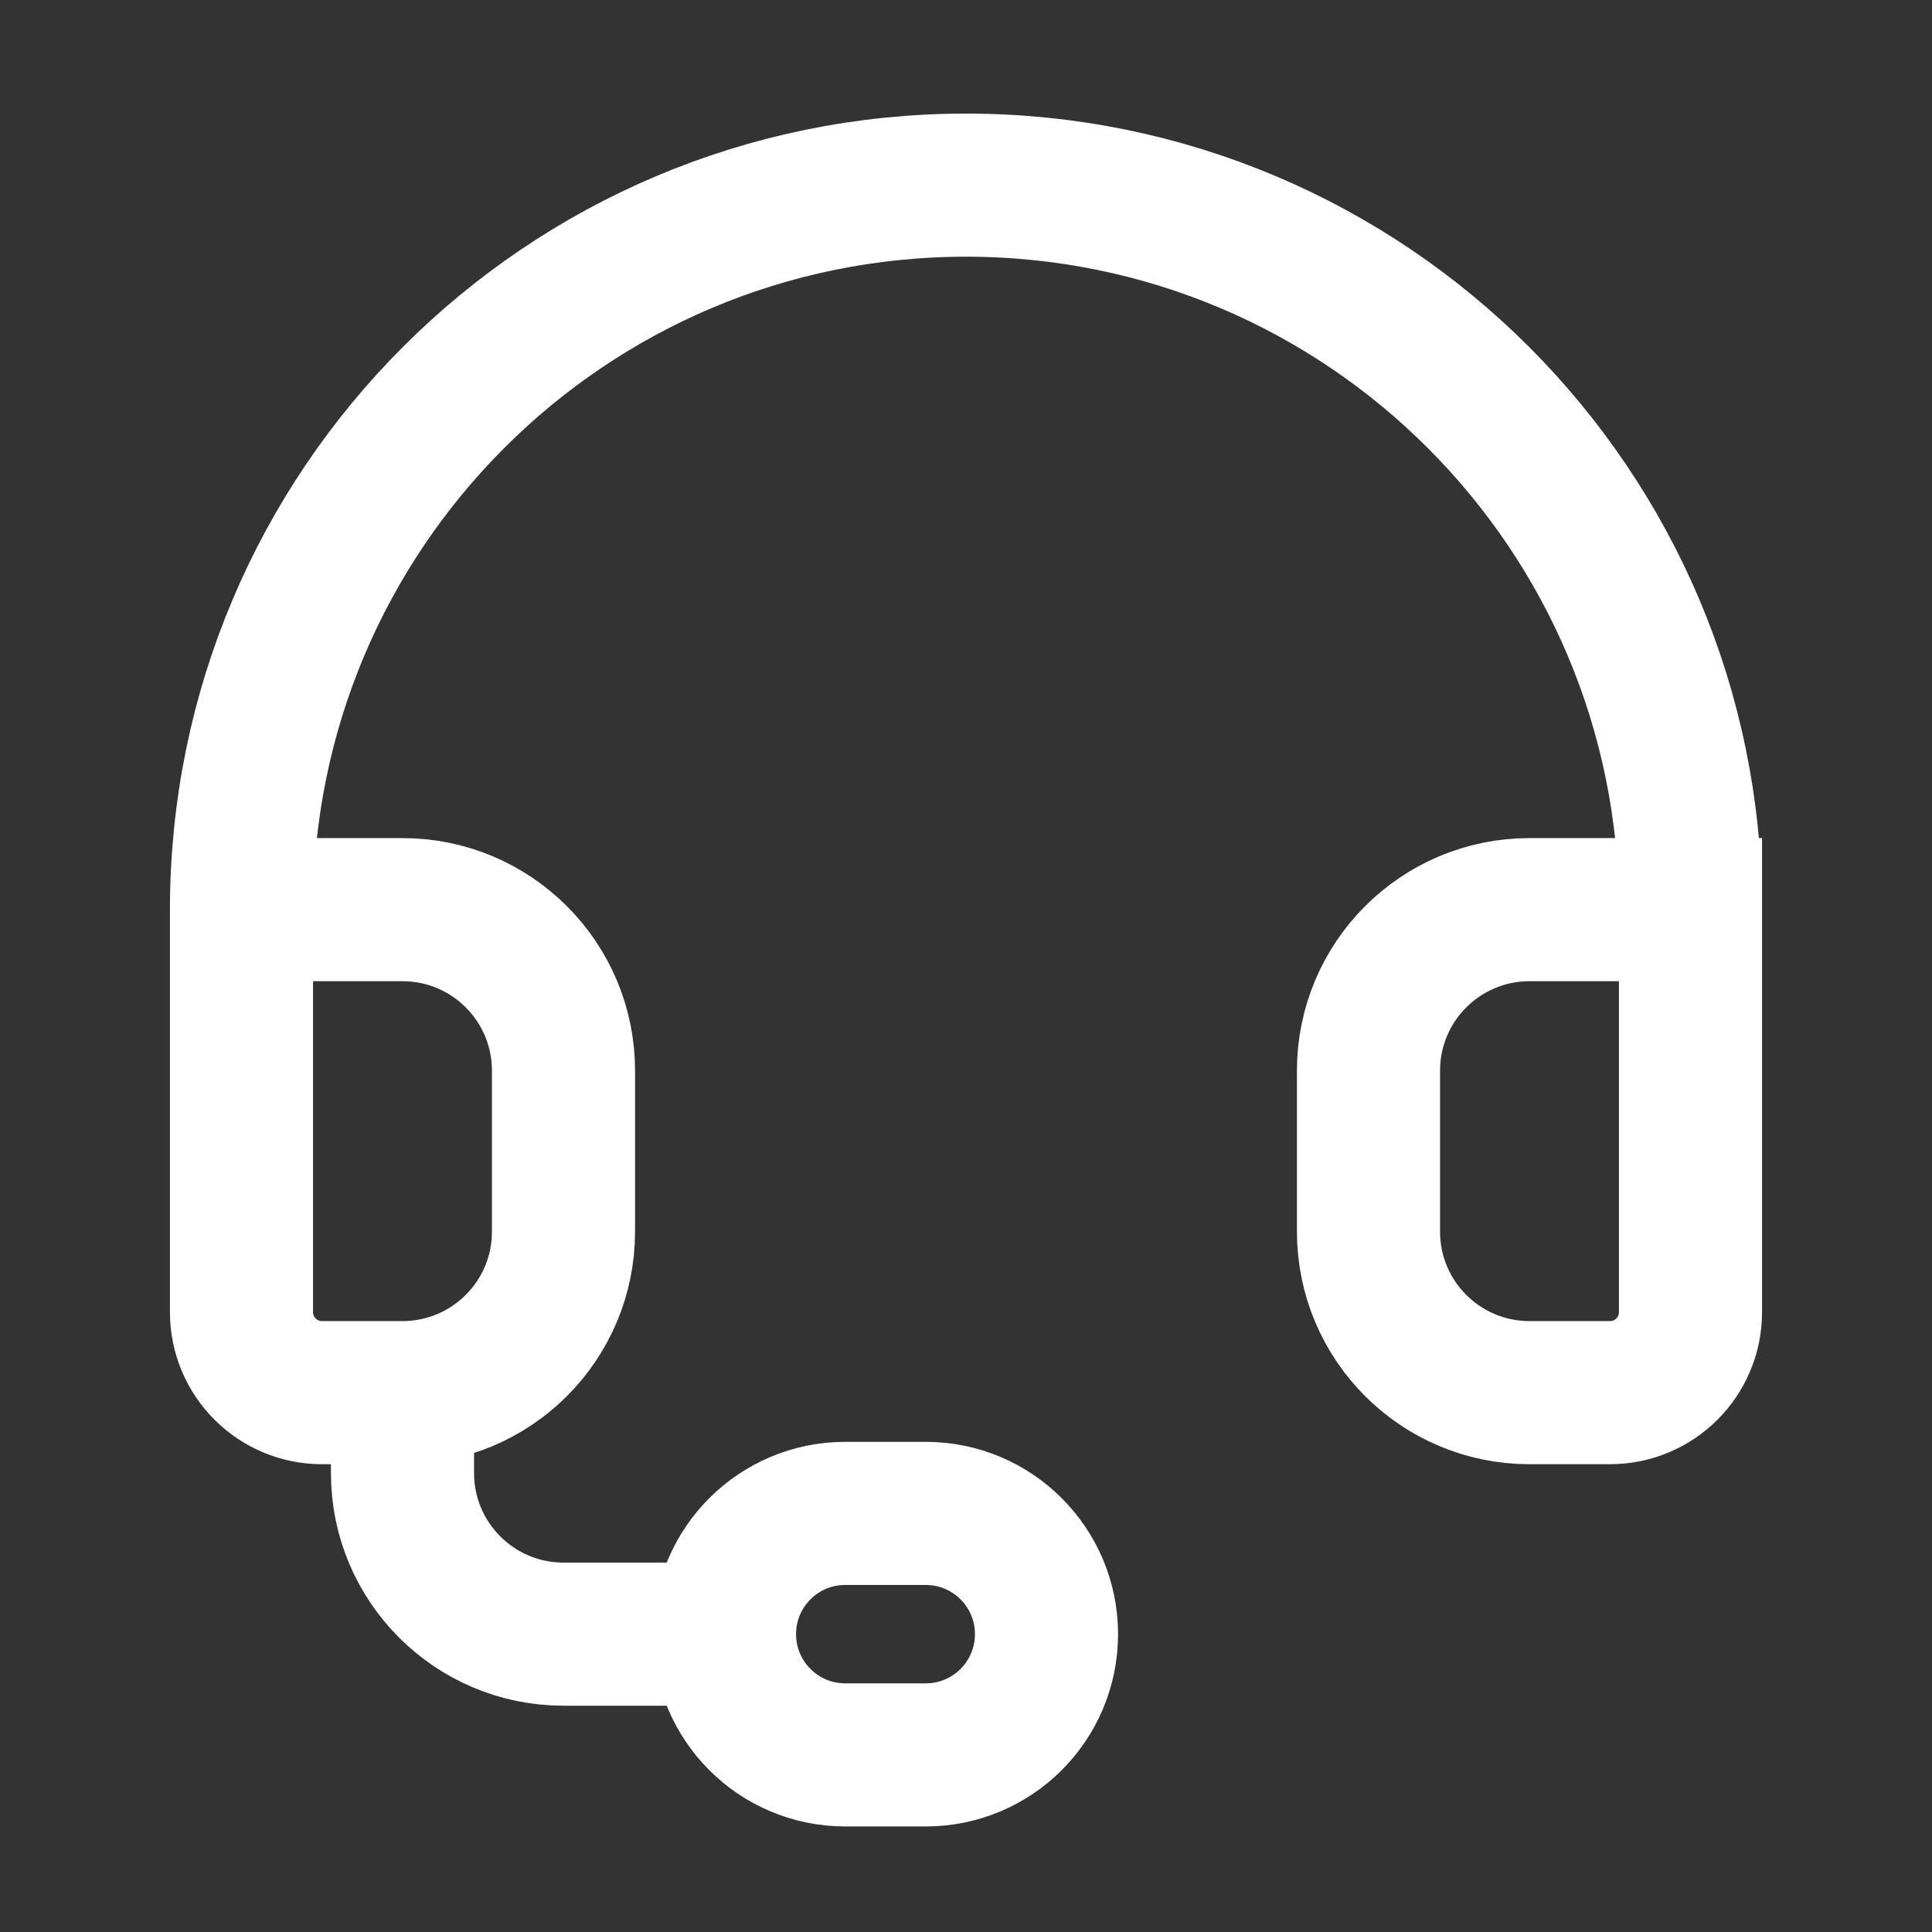 <svg width="54" height="54" viewBox="0 0 54 54" fill="none" xmlns="http://www.w3.org/2000/svg">
<rect x="0" y="0" width="54" height="54" fill="#333333" stroke="none"/>
<path d="M6.75 25.425C6.75 14.241 15.816 5.175 27 5.175C38.184 5.175 47.25 14.241 47.25 25.425M6.75 25.425H11.25C13.735 25.425 15.75 27.44 15.75 29.925V34.425C15.75 36.91 13.735 38.925 11.25 38.925M6.75 25.425V36.675C6.75 37.917 7.757 38.925 9 38.925H11.25M47.25 25.425H42.75C40.265 25.425 38.25 27.44 38.25 29.925V34.425C38.25 36.91 40.265 38.925 42.75 38.925H45C46.243 38.925 47.25 37.917 47.25 36.675V25.425ZM11.25 38.925V41.175C11.25 43.66 13.265 45.675 15.75 45.675H20.25M20.25 45.675C20.25 47.539 21.761 49.05 23.625 49.05H25.875C27.739 49.05 29.25 47.539 29.25 45.675C29.25 43.811 27.739 42.3 25.875 42.3H23.625C21.761 42.3 20.25 43.811 20.25 45.675Z" stroke="white" stroke-width="4" stroke-linecap="round"/>
</svg>
